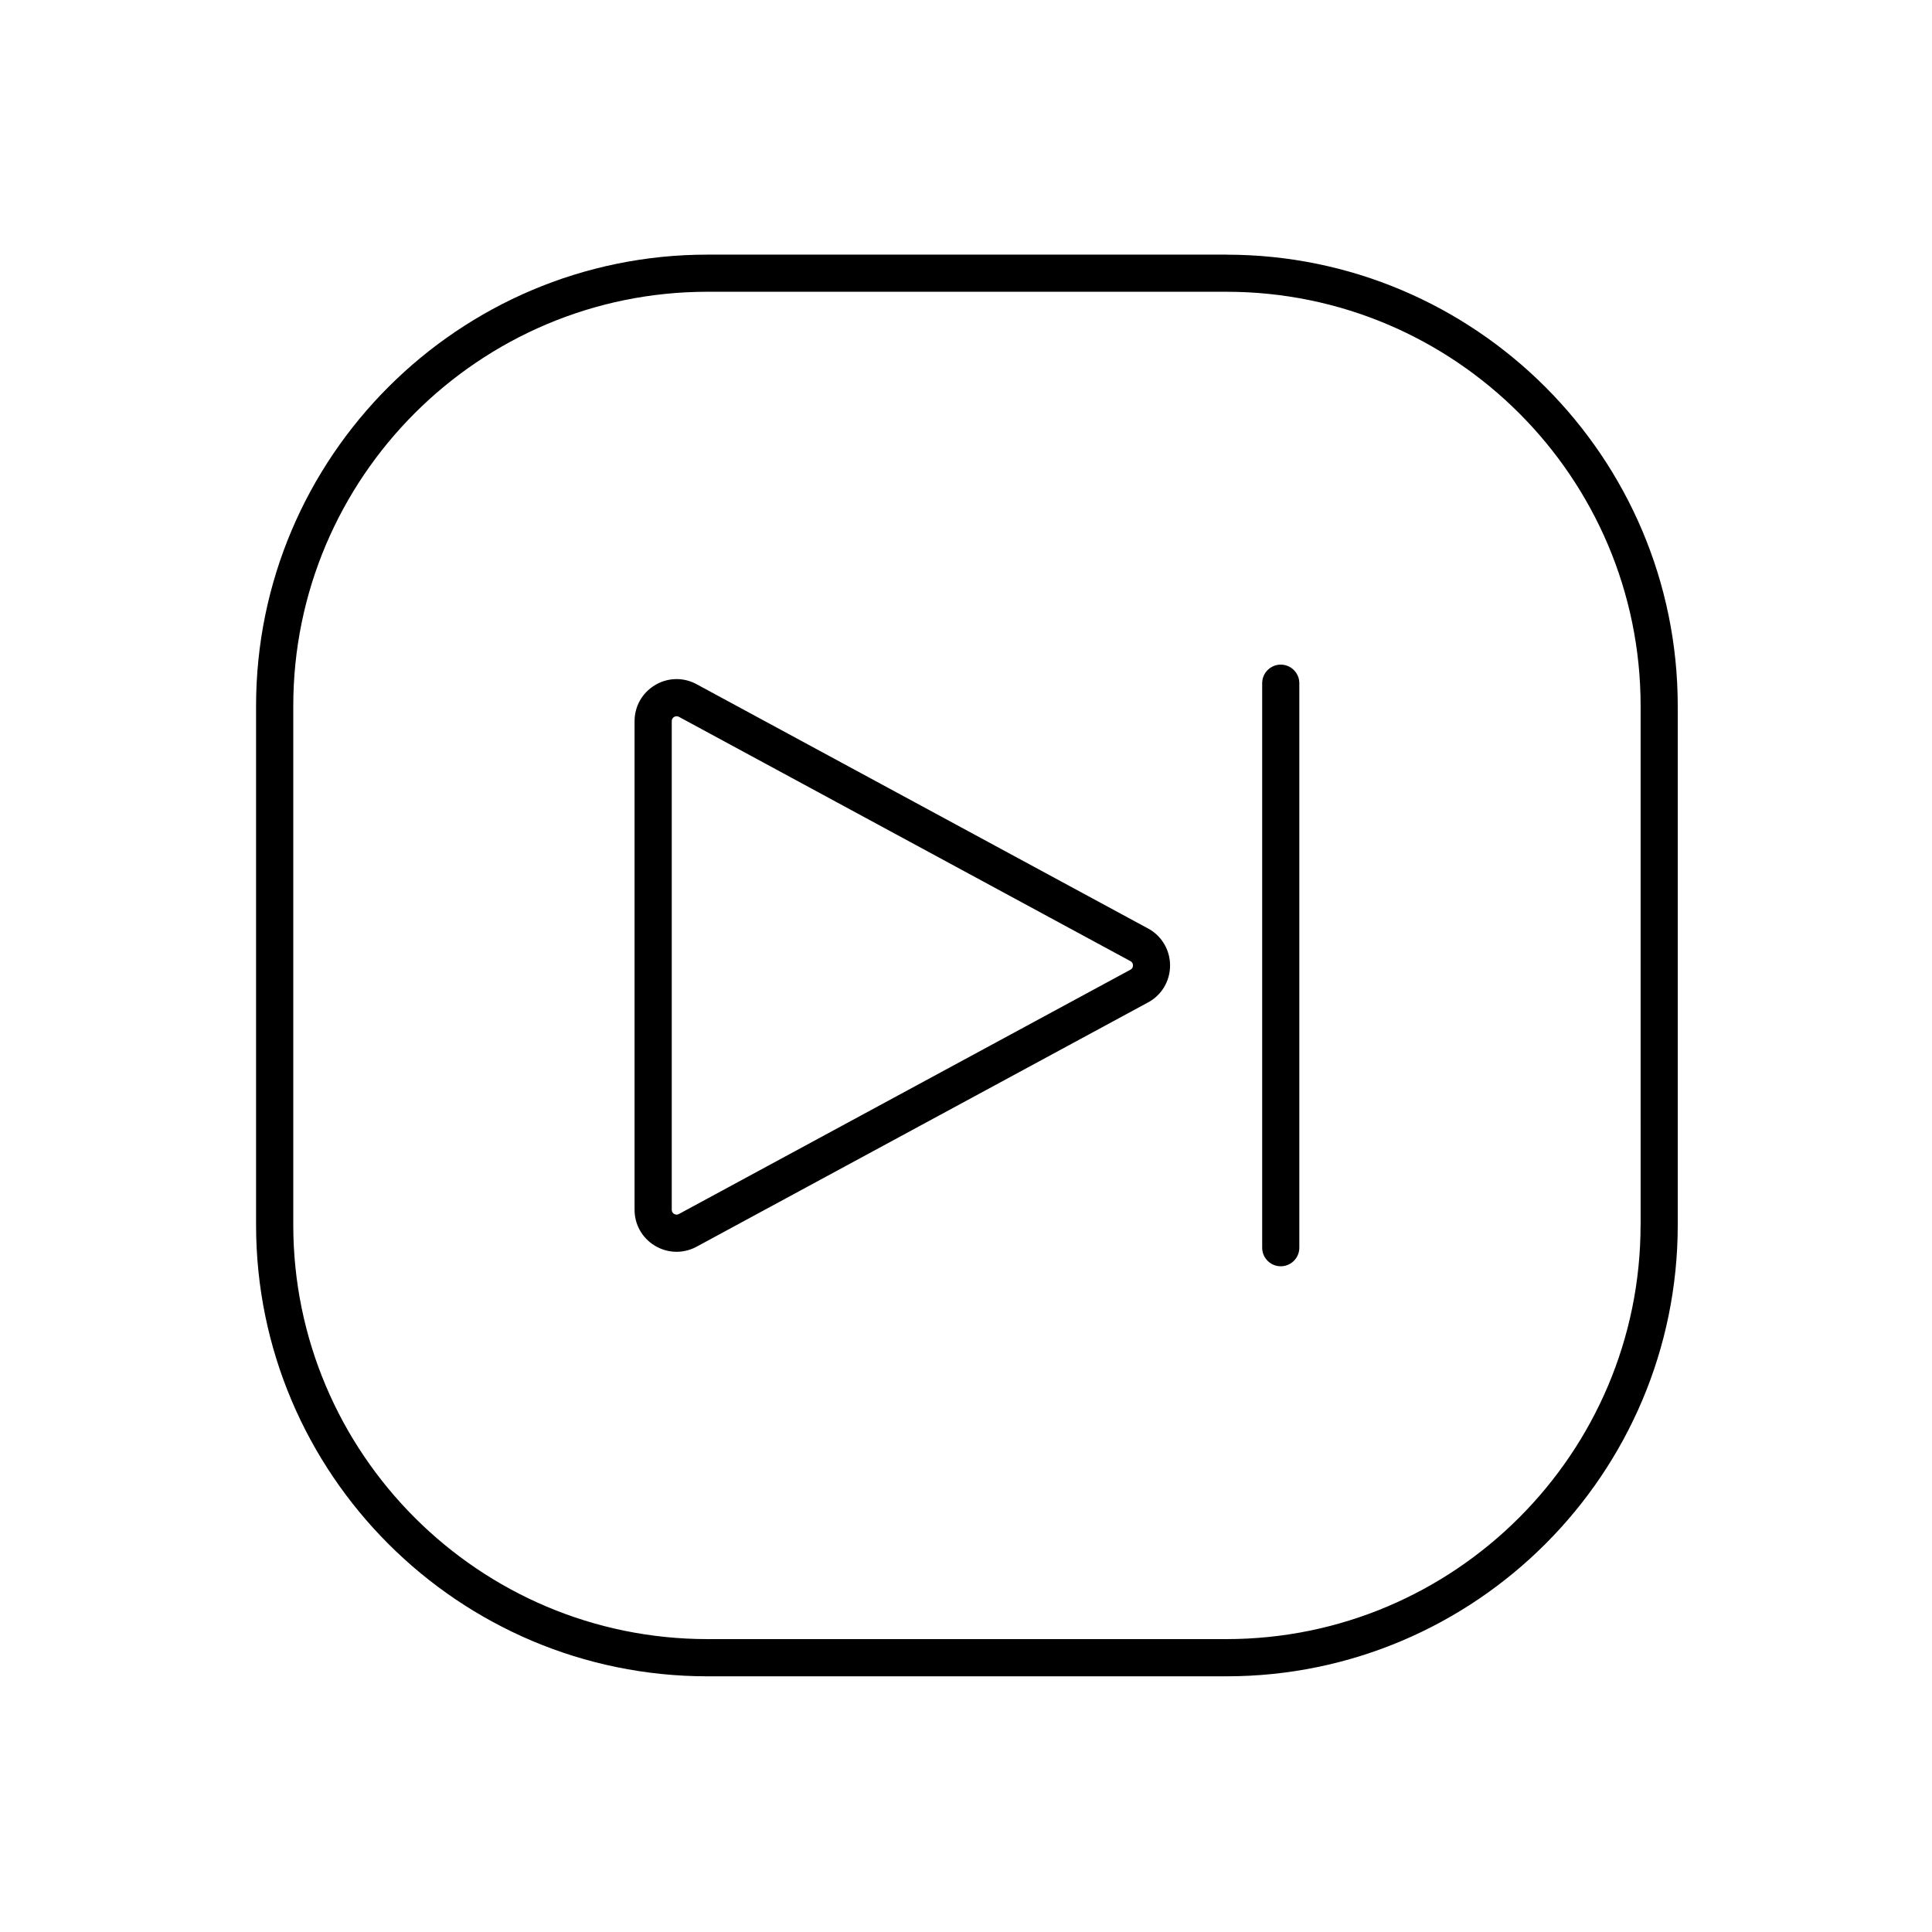 <?xml version="1.0" encoding="UTF-8"?>
<!-- Uploaded to: ICON Repo, www.iconrepo.com, Generator: ICON Repo Mixer Tools -->
<svg fill="#000000" width="800px" height="800px" version="1.1" viewBox="144 144 512 512" xmlns="http://www.w3.org/2000/svg">
 <path d="m469 211.48h-137.52c-65.957 0-119.62 53.656-119.62 119.62v137.52c0 65.957 53.656 119.62 119.62 119.62h137.52c65.957 0 119.62-53.656 119.62-119.62v-137.52c-0.012-65.957-53.668-119.61-119.62-119.61zm109.77 257.13c0 60.527-49.238 109.77-109.77 109.77h-137.51c-60.527 0-109.77-49.238-109.77-109.77v-137.52c0-60.527 49.238-109.77 109.77-109.77h137.52c60.527 0 109.77 49.238 109.77 109.77l0.004 137.52zm-130.76-78.68-119.59-64.707c-0.051-0.031-0.09-0.051-0.137-0.07-3.473-1.742-7.527-1.555-10.832 0.492-3.305 2.047-5.285 5.578-5.285 9.477v129.48c0 3.887 1.977 7.43 5.285 9.465 1.801 1.113 3.816 1.672 5.844 1.672 1.703 0 3.406-0.395 4.988-1.18 0.051-0.02 0.098-0.051 0.137-0.07l119.59-64.707c3.75-1.91 6.07-5.707 6.07-9.918 0-4.211-2.324-8.02-6.07-9.938zm-4.481 11.078c-0.051 0.02-0.098 0.051-0.137 0.07l-119.55 64.688c-0.512 0.234-0.934 0.09-1.211-0.078-0.277-0.176-0.609-0.5-0.609-1.102v-129.48c0-0.602 0.336-0.926 0.609-1.102 0.168-0.109 0.402-0.195 0.68-0.195 0.168 0 0.344 0.039 0.531 0.117l119.55 64.688c0.051 0.031 0.09 0.051 0.137 0.07 0.59 0.297 0.719 0.797 0.719 1.16 0 0.363-0.125 0.867-0.719 1.16zm39.883-80.875c-2.715 0-4.922 2.203-4.922 4.922v149.6c0 2.715 2.203 4.922 4.922 4.922 2.715 0 4.922-2.203 4.922-4.922v-149.6c0-2.719-2.207-4.922-4.922-4.922z"/>
</svg>